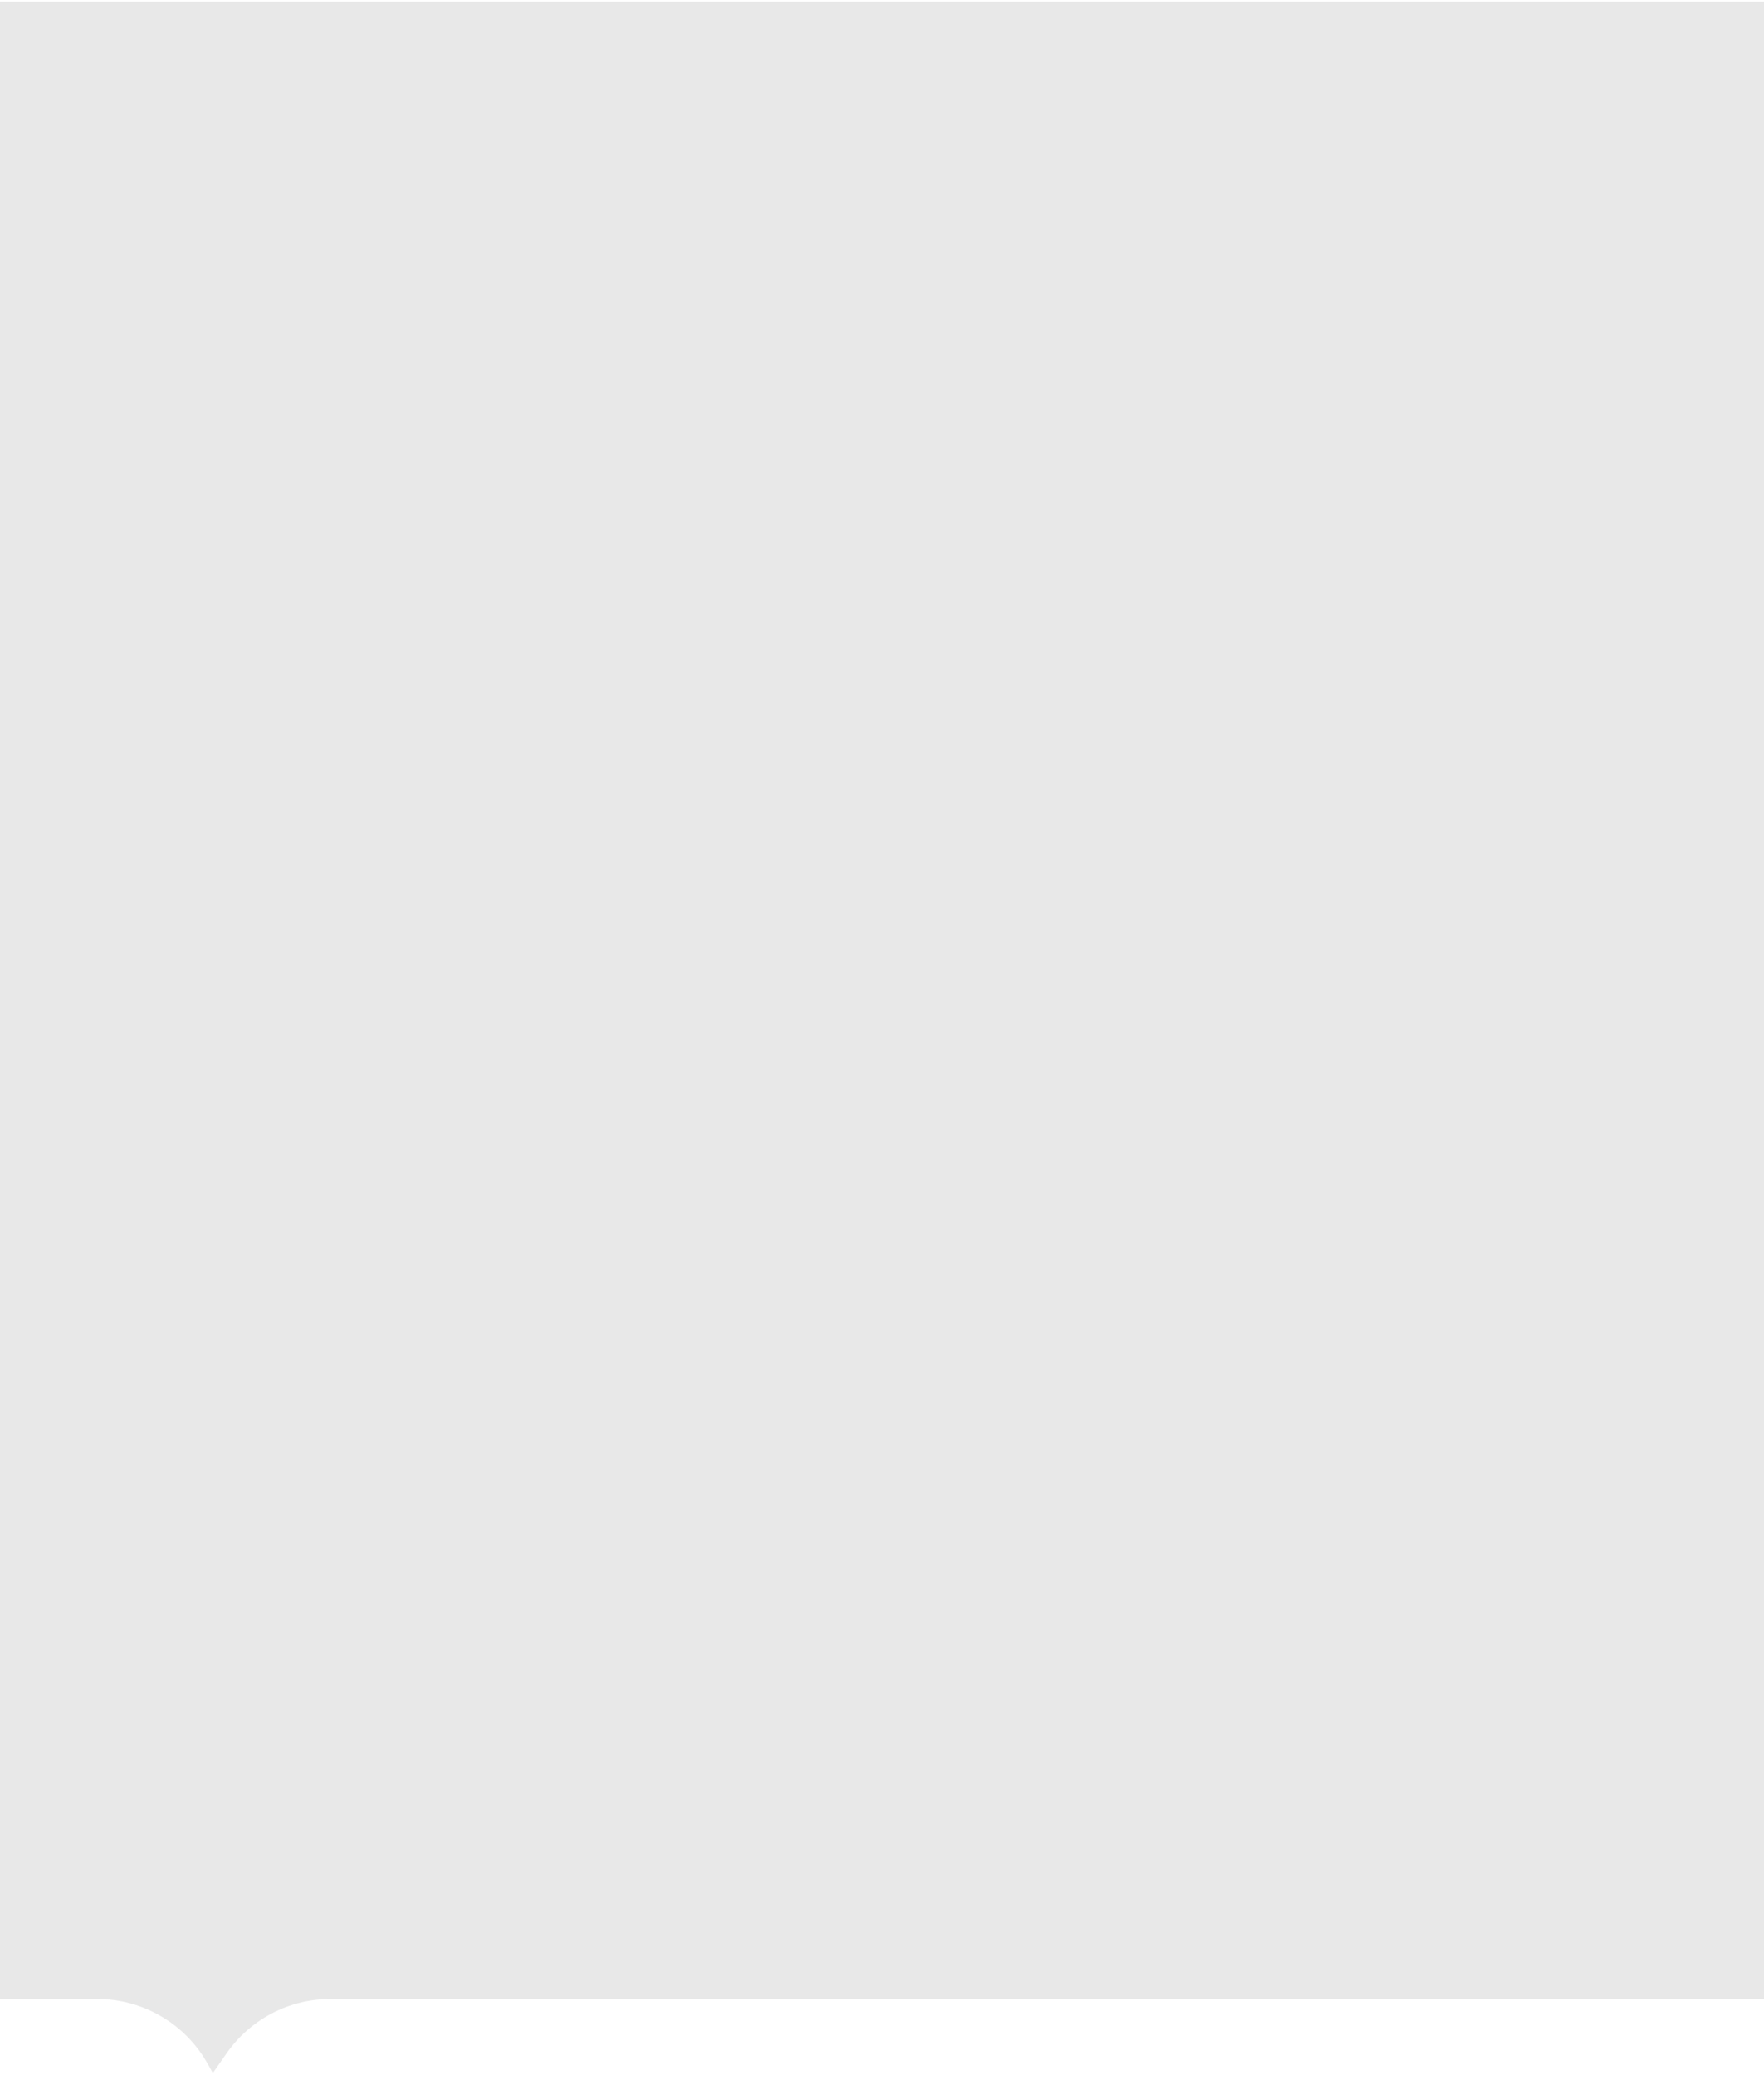 <?xml version="1.0" encoding="UTF-8"?> <svg xmlns="http://www.w3.org/2000/svg" width="460" height="541" viewBox="0 0 460 541" fill="none"> <path d="M0 0.439H460V521.144H86.186C75.415 521.144 65.322 526.401 59.148 535.226L55.5 540.439L54.15 538.027C48.315 527.602 37.3 521.144 25.353 521.144H0V0.439Z" fill="#CDCDCD" fill-opacity="0.45"></path> </svg> 